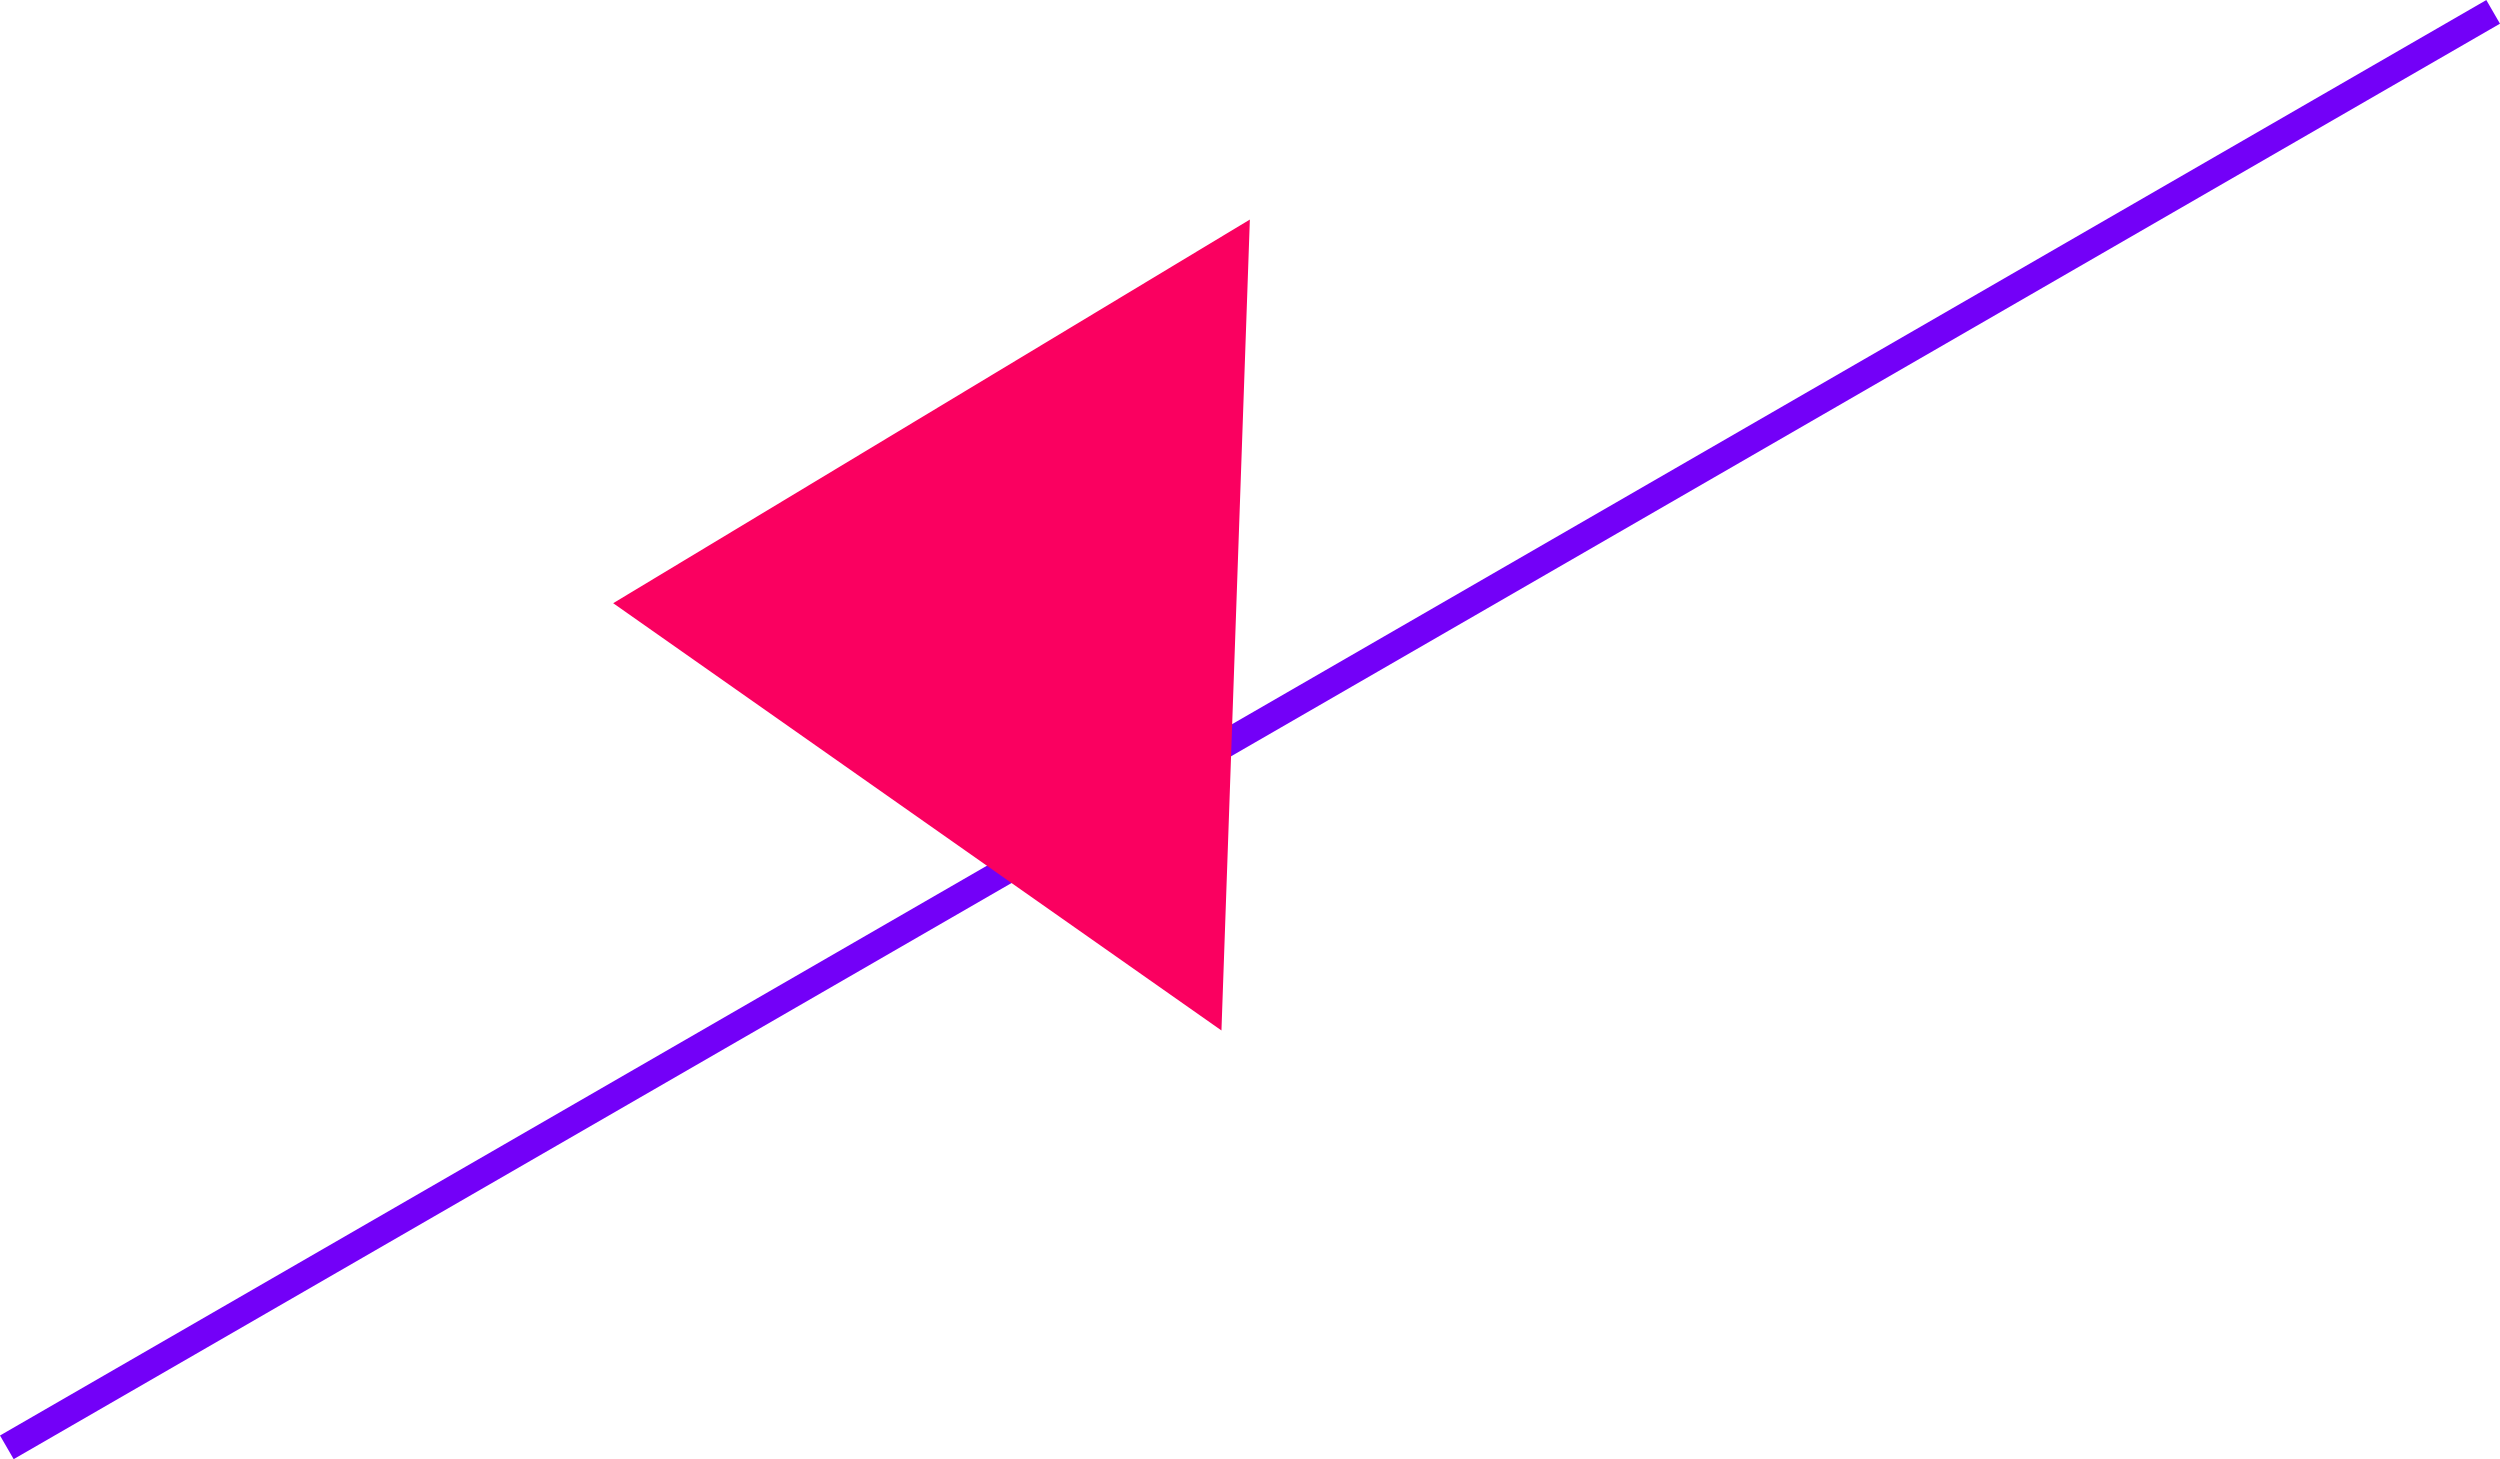 <svg xmlns="http://www.w3.org/2000/svg" width="183.129" height="106.884"><g data-name="グループ 369"><path data-name="パス 290" d="M.5 106.019L182.627.869" fill="none" stroke="#7300f8" stroke-width="2"/><g data-name="多角形 5" fill="#fa0060"><path d="M90.49 17.89l-1.952 55.716L46.746 44.25 90.49 17.89z"/><path d="M48.576 44.314l39.028 27.414 1.823-52.03-40.85 24.616m-3.661-.129l46.638-28.103-2.081 59.402-44.557-31.299z"/></g></g></svg>